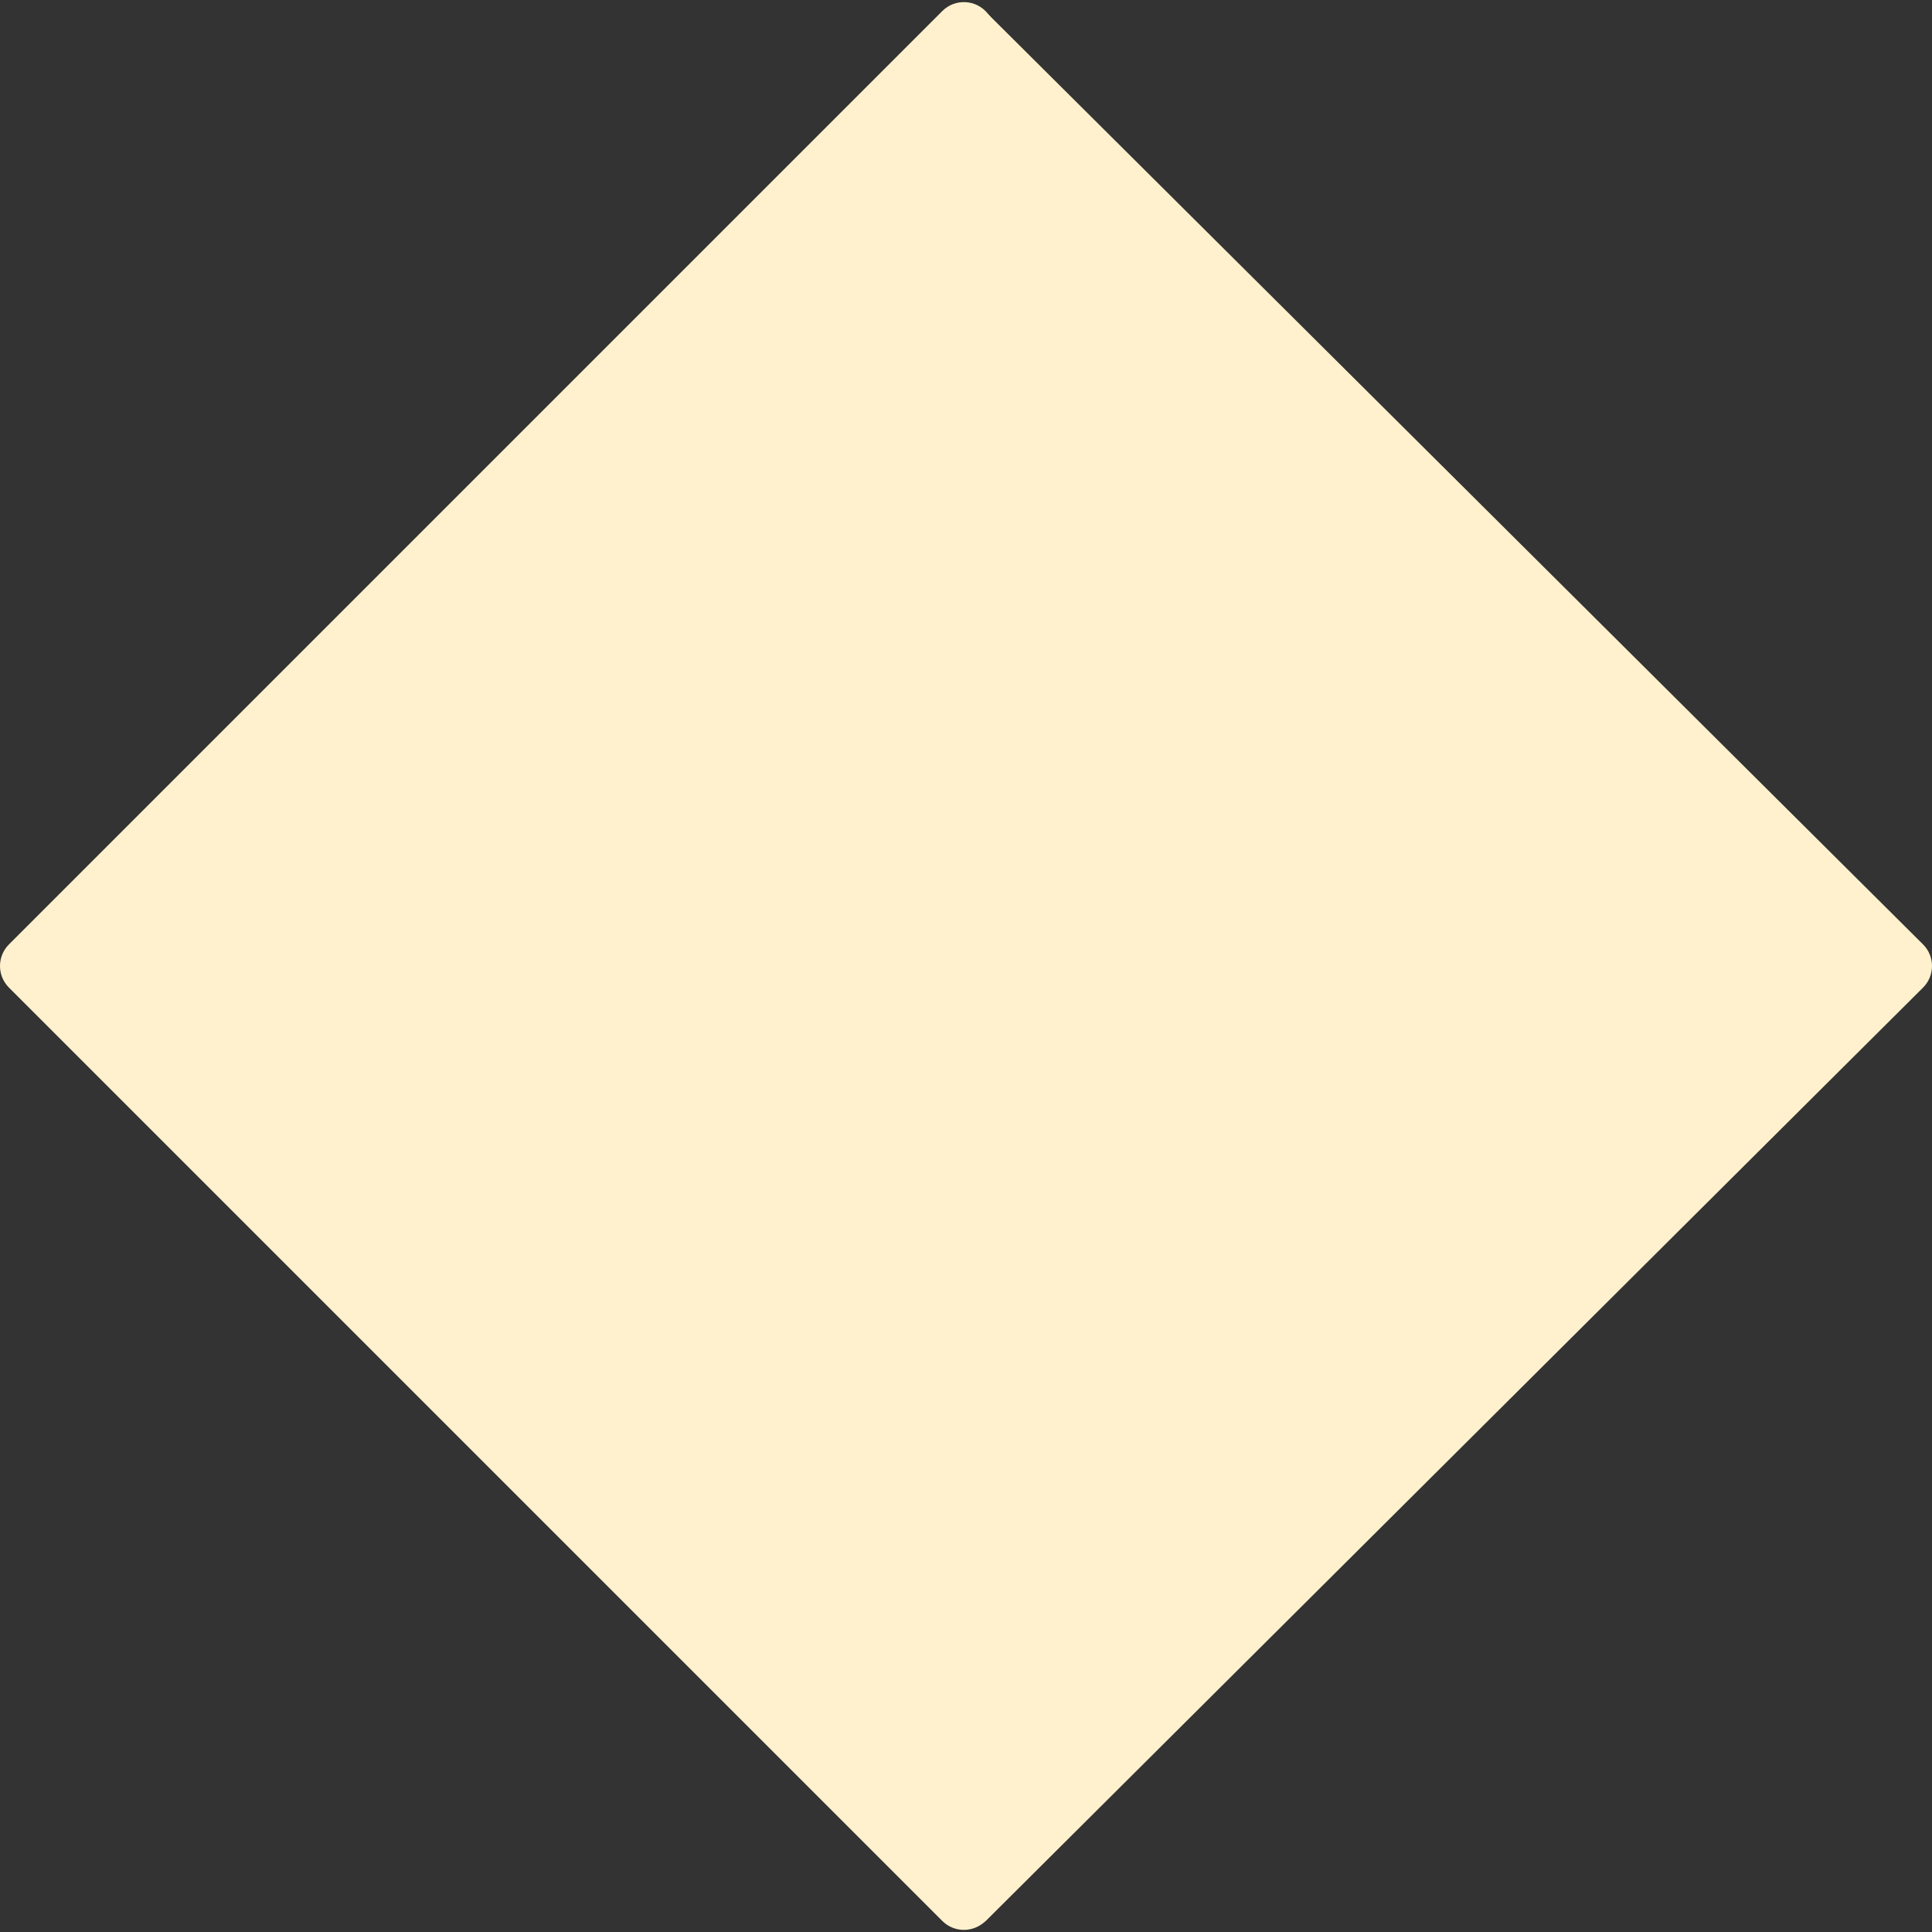 <?xml version="1.0" encoding="UTF-8"?> <!-- icon666.com - MILLIONS vector ICONS FREE --> <svg xmlns="http://www.w3.org/2000/svg" xmlns:xlink="http://www.w3.org/1999/xlink" id="Capa_1" x="0px" y="0px" viewBox="0 0 511.999 511.999" style="enable-background:new 0 0 511.999 511.999;" xml:space="preserve"><rect x="0" y="0" width="511.999" height="511.999" fill="#333333" stroke="none"/> <path style="fill: rgb(255, 241, 205);" d="M248.187,9.616l-0.288,493.278c0,7.204,8.71,10.812,13.806,5.718L509.63,261.718 c3.158-3.158,3.158-8.278,0-11.436L261.993,3.898C256.898-1.198,248.187,2.41,248.187,9.616z" fill="#FF5440"></path> <path style="fill: rgb(255, 241, 205);" d="M249.722,2.927L2.369,250.281c-3.158,3.158-3.158,8.278,0,11.436l247.355,247.355 c3.368,3.368,8.902,3.11,11.944-0.556L471.07,255.999L261.666,3.483C258.626-0.183,253.09-0.441,249.722,2.927z" fill="#FF804C"></path> </svg> 
